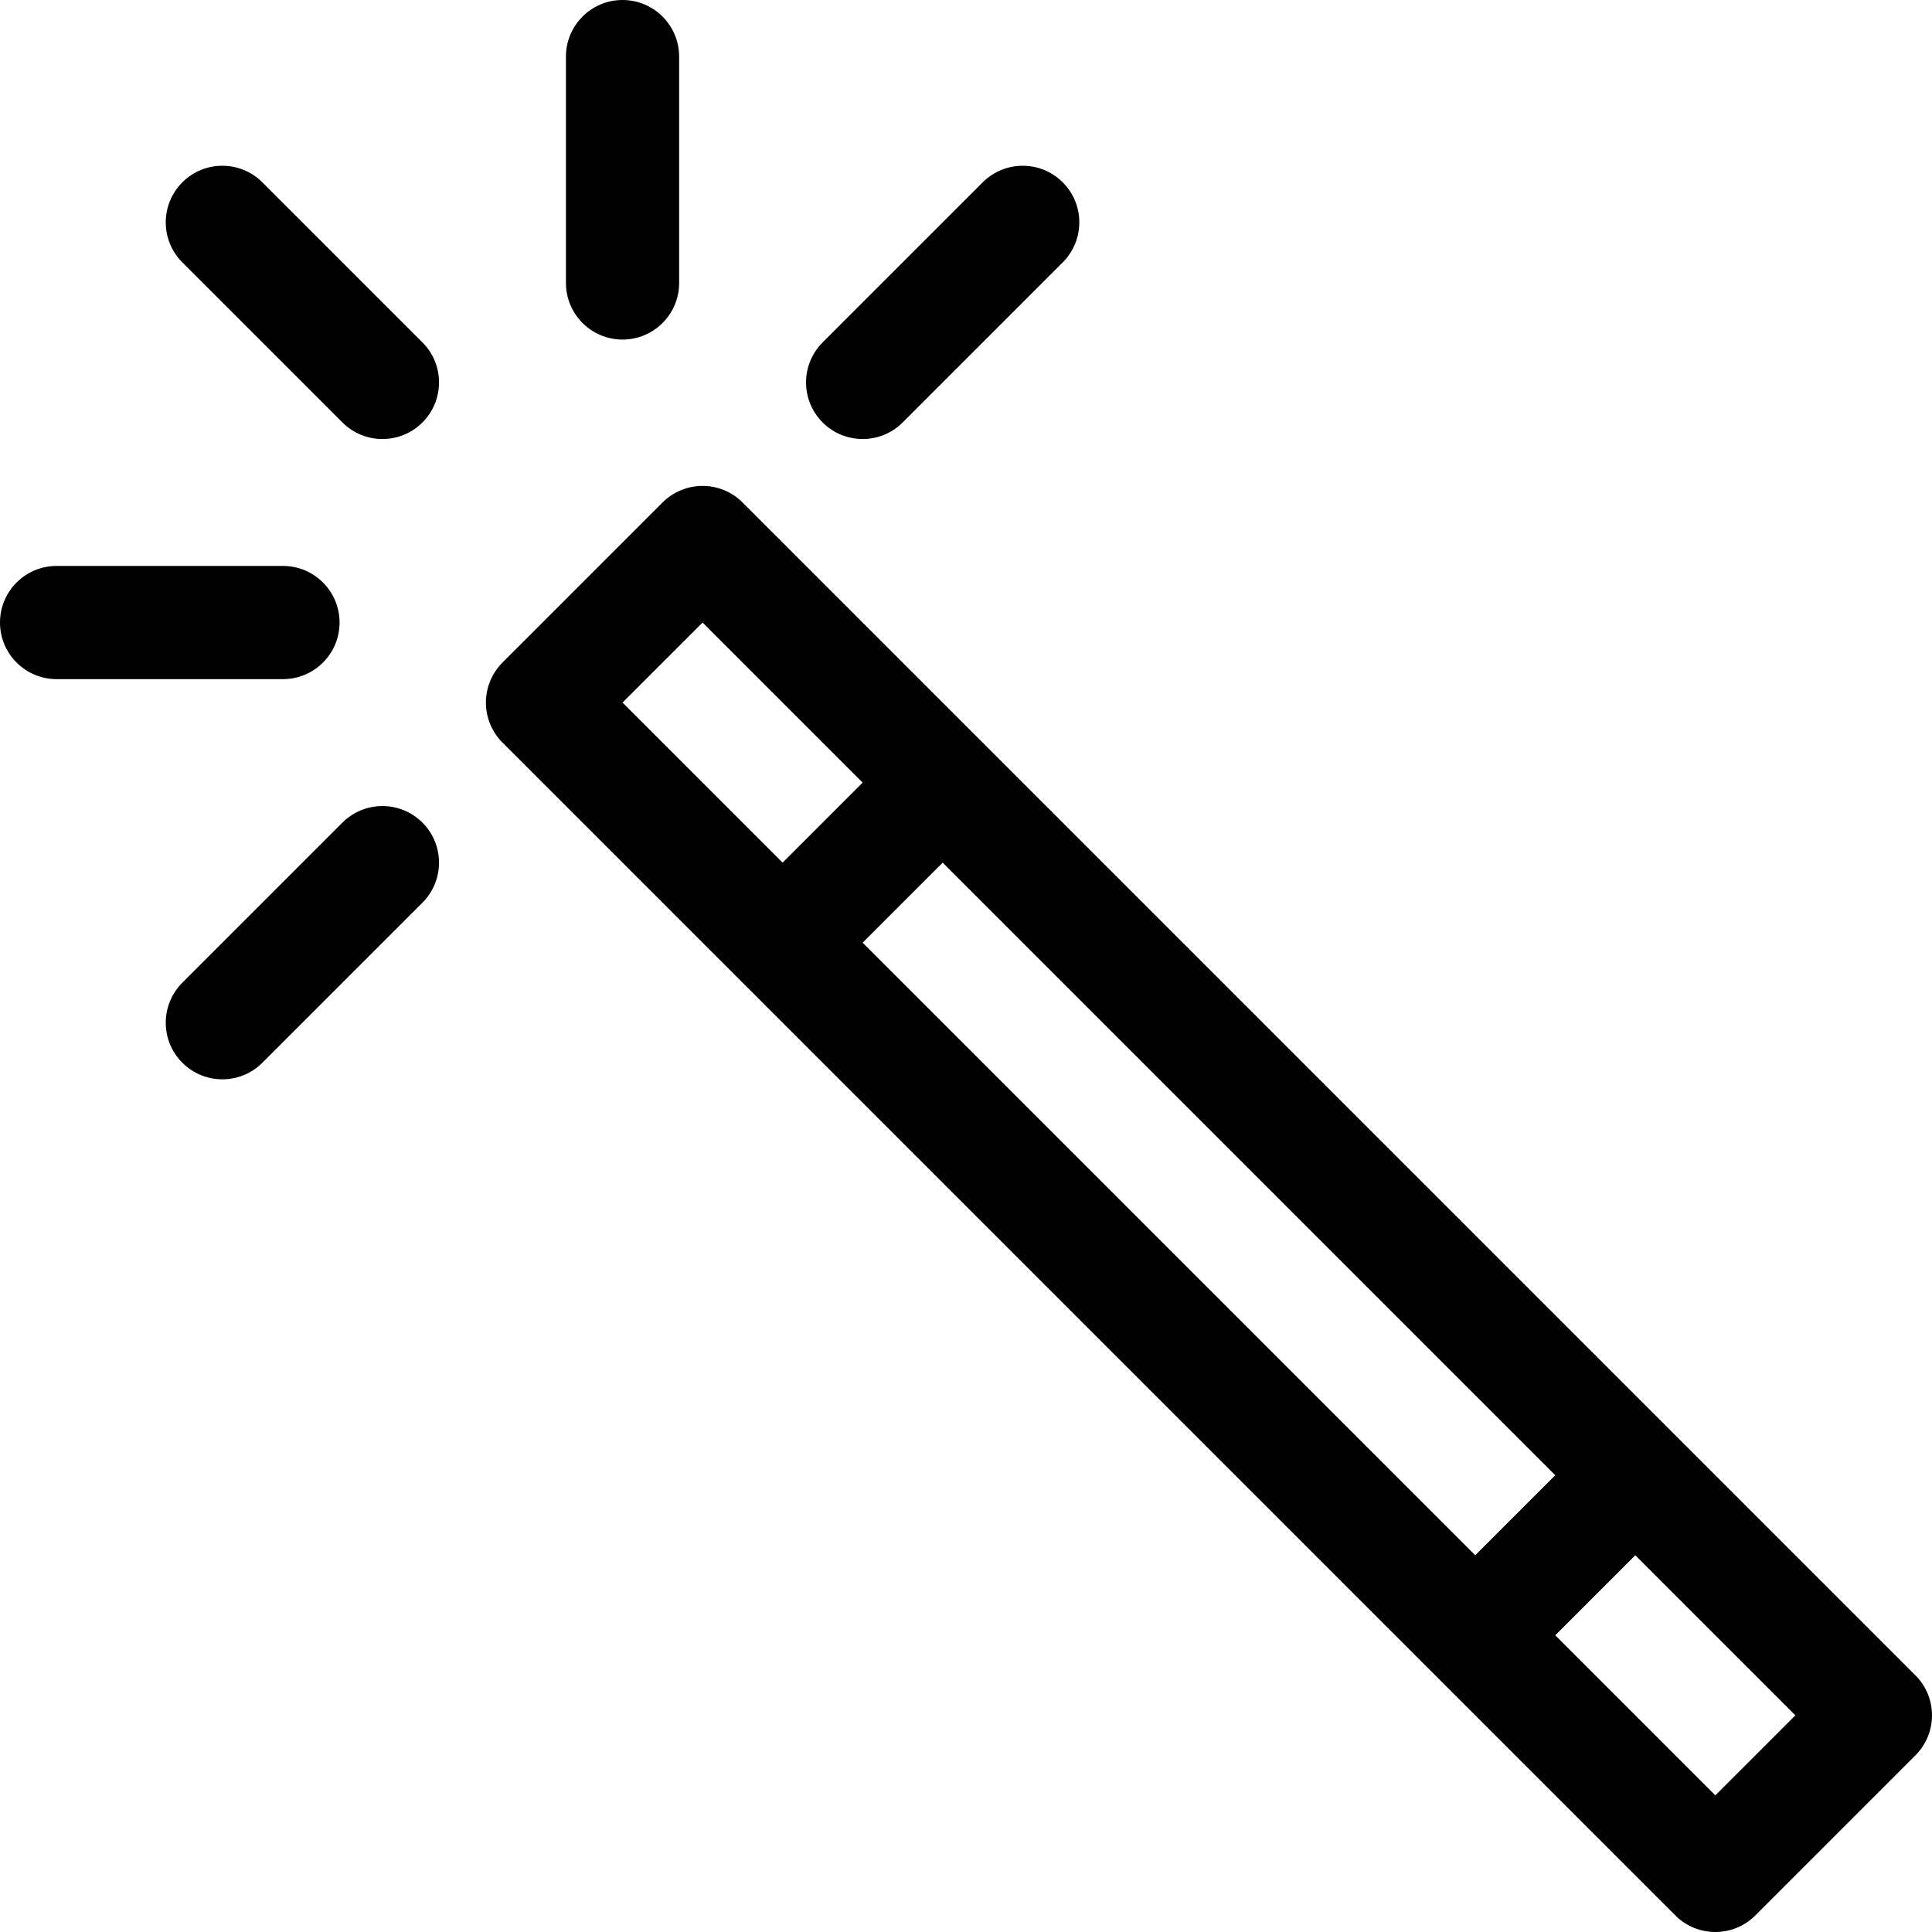 <?xml version="1.0" encoding="iso-8859-1"?>
<!-- Generator: Adobe Illustrator 21.0.0, SVG Export Plug-In . SVG Version: 6.00 Build 0)  -->
<svg xmlns="http://www.w3.org/2000/svg" xmlns:xlink="http://www.w3.org/1999/xlink" version="1.1" id="Capa_1" x="0px" y="0px" viewBox="0 0 512.066 512.066" style="enable-background:new 0 0 512.066 512.066;" xml:space="preserve" width="512" height="512">
<path d="M507.672,444.033L260.46,196.821c0,0-0.001,0-0.001-0.001s-0.001,0-0.001-0.001L196.82,133.18  c-2.813-2.813-6.628-4.394-10.606-4.394c-3.979,0-7.793,1.58-10.606,4.394l-42.427,42.427c-2.813,2.813-4.394,6.628-4.394,10.606  c0,3.978,1.581,7.793,4.394,10.606l63.639,63.639c0,0,0.001,0,0.001,0.001s0.001,0,0.001,0.001l247.212,247.212  c2.929,2.929,6.768,4.394,10.606,4.394s7.678-1.464,10.606-4.394l42.426-42.426C513.53,459.388,513.53,449.891,507.672,444.033z   M228.64,249.853l21.213-21.213L412.213,391L391,412.213L228.64,249.853z M186.213,165l42.426,42.427l-21.213,21.213L165,186.213  L186.213,165z M454.64,475.853l-42.427-42.426l21.213-21.213l42.426,42.427L454.64,475.853z"/>
<path d="M90.754,218.033l-42.426,42.426c-5.858,5.858-5.858,15.355,0,21.213c2.929,2.929,6.768,4.394,10.606,4.394  s7.678-1.464,10.606-4.394l42.426-42.426c5.858-5.858,5.858-15.355,0-21.213C106.109,212.175,96.611,212.175,90.754,218.033z"/>
<path d="M260.46,48.328l-42.426,42.426c-5.858,5.858-5.858,15.355,0,21.213c2.929,2.929,6.768,4.394,10.606,4.394  s7.678-1.464,10.606-4.394l42.426-42.426c5.858-5.858,5.858-15.355,0-21.213C275.815,42.469,266.317,42.469,260.46,48.328z"/>
<path d="M150,15v60c0,8.284,6.716,15,15,15s15-6.716,15-15V15c0-8.284-6.716-15-15-15S150,6.716,150,15z"/>
<path d="M69.541,48.328c-5.857-5.858-15.355-5.858-21.213,0c-5.858,5.858-5.858,15.355,0,21.213l42.426,42.426  c2.929,2.929,6.768,4.394,10.606,4.394s7.678-1.464,10.606-4.394c5.858-5.858,5.858-15.355,0-21.213L69.541,48.328z"/>
<path d="M90,165c0-8.284-6.716-15-15-15H15c-8.284,0-15,6.716-15,15s6.716,15,15,15h60C83.284,180,90,173.284,90,165z"/>















</svg>
